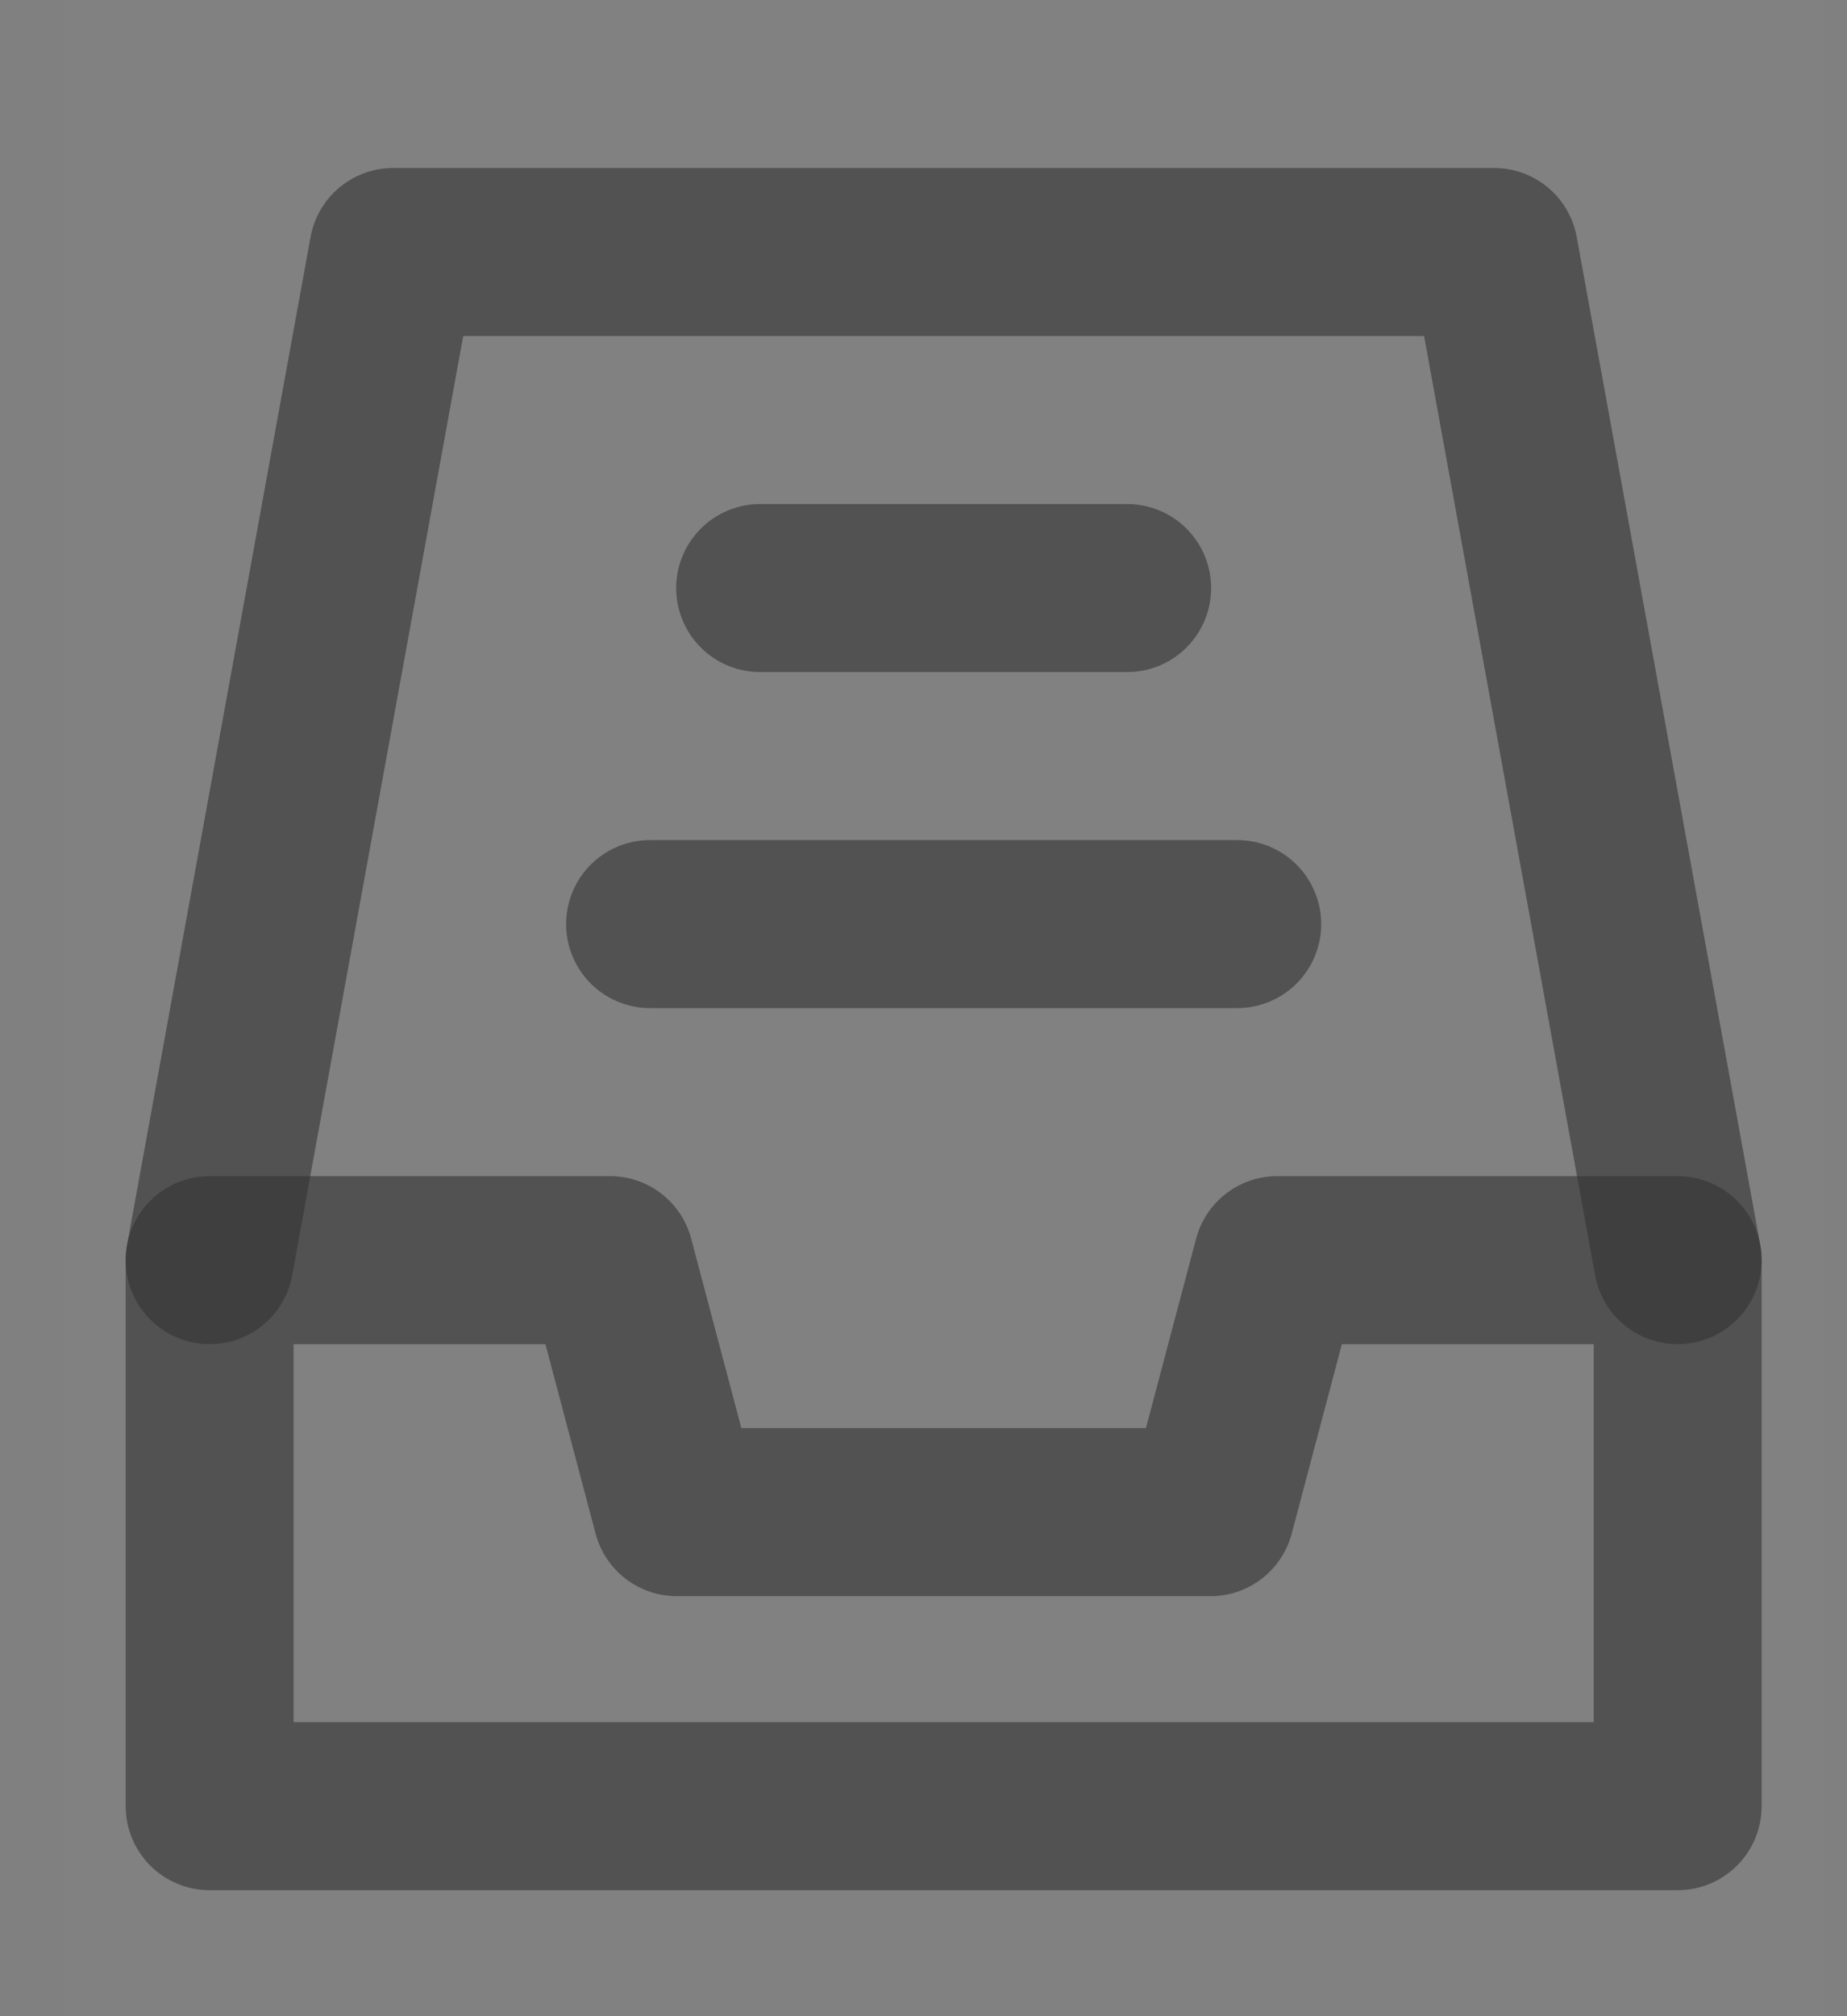 <svg width="22" height="24" viewBox="0 0 22 24" fill="none" xmlns="http://www.w3.org/2000/svg">
<rect x="0" y="0" width="22" height="24" fill="#808080" stroke="none"/>
<g clip-path="url(#clip0_47_1438)">
<path d="M21.732 0H0.749V24H21.732V0Z" fill="white" fill-opacity="0.01"/>
<path d="M2.497 15L4.683 3H17.797L19.983 15" stroke="#333333" stroke-opacity="0.6" stroke-width="2" stroke-linecap="round" stroke-linejoin="round"/>
<path d="M2.497 15H7.266L8.061 18H14.419L15.214 15H19.983V21.5H2.497V15Z" stroke="#333333" stroke-opacity="0.6" stroke-width="2" stroke-linejoin="round"/>
<path d="M9.054 7H13.426" stroke="#333333" stroke-opacity="0.6" stroke-width="2" stroke-linecap="round" stroke-linejoin="round"/>
<path d="M7.743 11H14.737" stroke="#333333" stroke-opacity="0.6" stroke-width="2" stroke-linecap="round" stroke-linejoin="round"/>
</g>
<defs>
<clipPath id="clip0_47_1438">
<rect width="20.983" height="24" fill="white" transform="translate(0.749)"/>
</clipPath>
</defs>
</svg>
